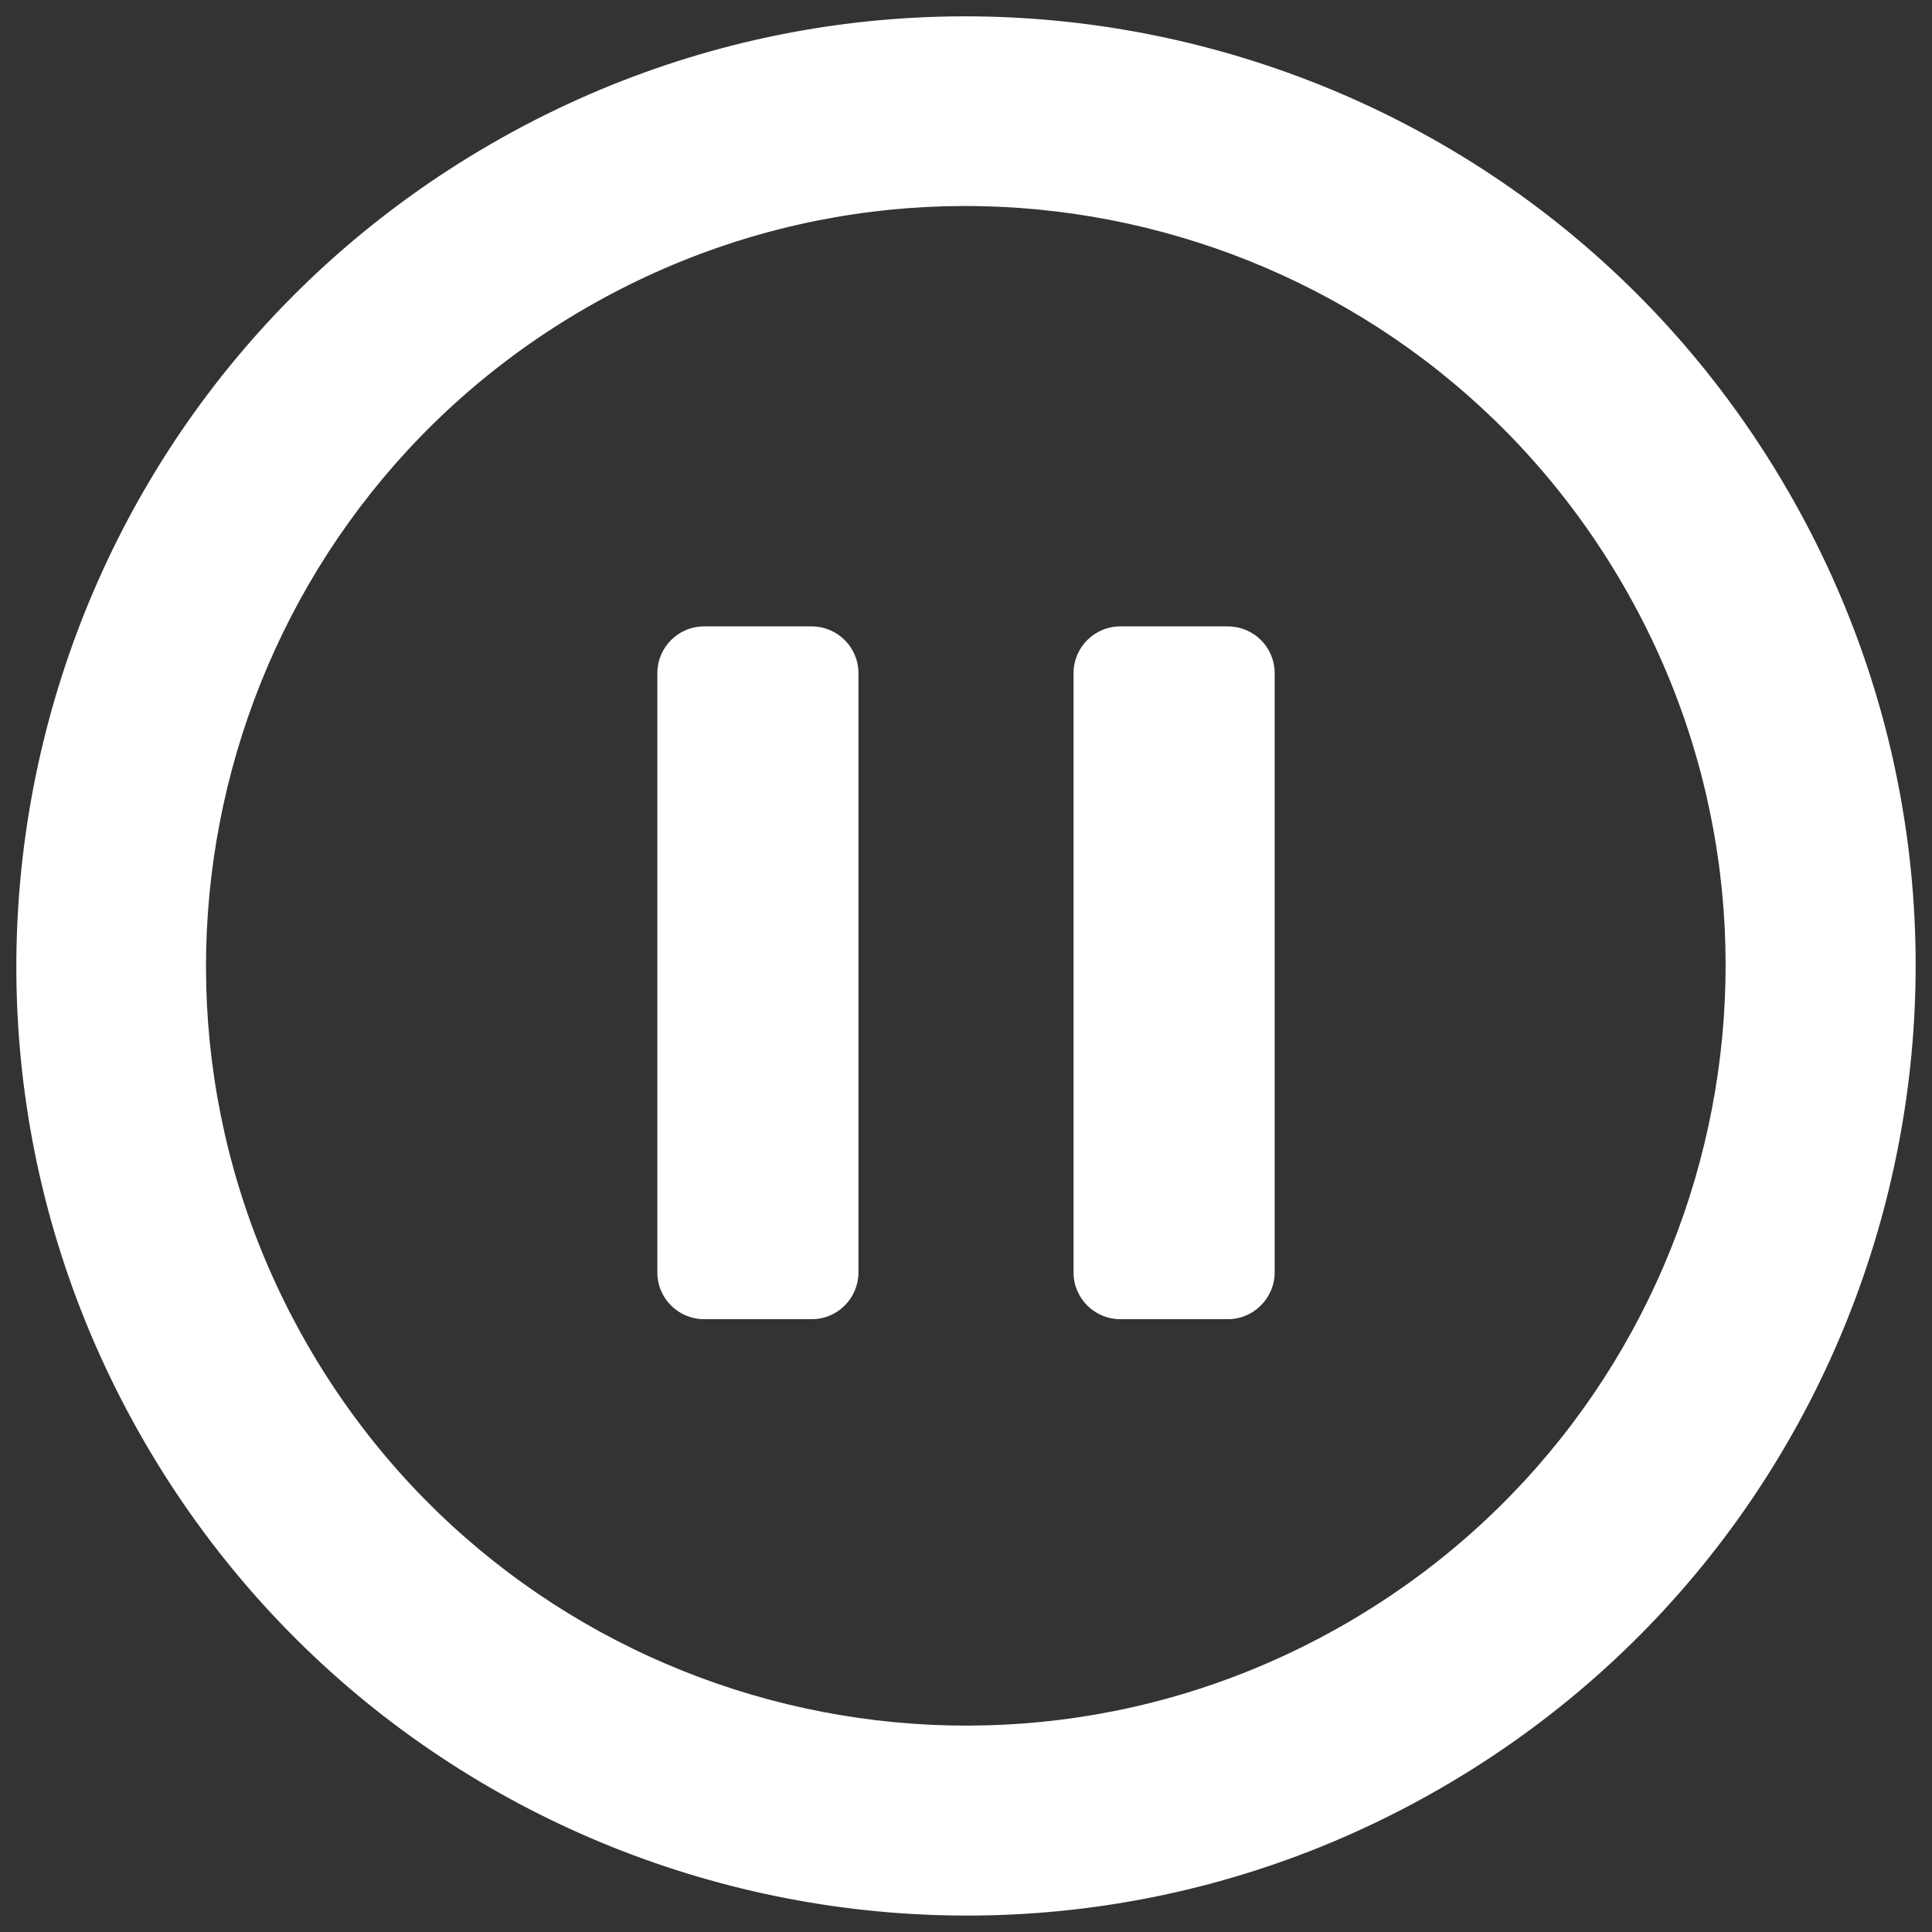 <?xml version="1.0" encoding="utf-8"?>
<!-- Generator: Adobe Illustrator 20.1.0, SVG Export Plug-In . SVG Version: 6.00 Build 0)  -->
<svg version="1.1" id="Capa_1" xmlns="http://www.w3.org/2000/svg" xmlns:xlink="http://www.w3.org/1999/xlink" x="0px" y="0px"
	 viewBox="0 0 512 512" style="enable-background:new 0 0 512 512;" xml:space="preserve">
<rect x="0" y="0" width="512" height="512" fill="#333333" stroke="none"/>
<style type="text/css">
	.st0{fill:#FFFFFF;}
</style>
<path class="st0" d="M473.9,130.2C404.4,9.8,250.5-31.4,130.2,38.1C9.8,107.6-31.4,261.5,38.1,381.8s223.4,161.6,343.7,92.1
	C502.2,404.4,543.4,250.5,473.9,130.2z M356.6,430.3c-96.3,55.6-219.4,22.6-275-73.7S59,137.2,155.3,81.6s219.4-22.6,275,73.7
	S452.9,374.7,356.6,430.3z"/>
<path class="st0" d="M215.1,349.6h-28.5c-6.8,0-12.4-5.5-12.4-12.4V178.4c0-6.8,5.5-12.4,12.4-12.4h28.5c6.8,0,12.4,5.5,12.4,12.4
	v158.8C227.5,344,222,349.6,215.1,349.6z"/>
<path class="st0" d="M325.4,349.6h-28.5c-6.8,0-12.4-5.5-12.4-12.4V178.4c0-6.8,5.5-12.4,12.4-12.4h28.5c6.8,0,12.4,5.5,12.4,12.4
	v158.8C337.8,344,332.2,349.6,325.4,349.6z"/>
</svg>
